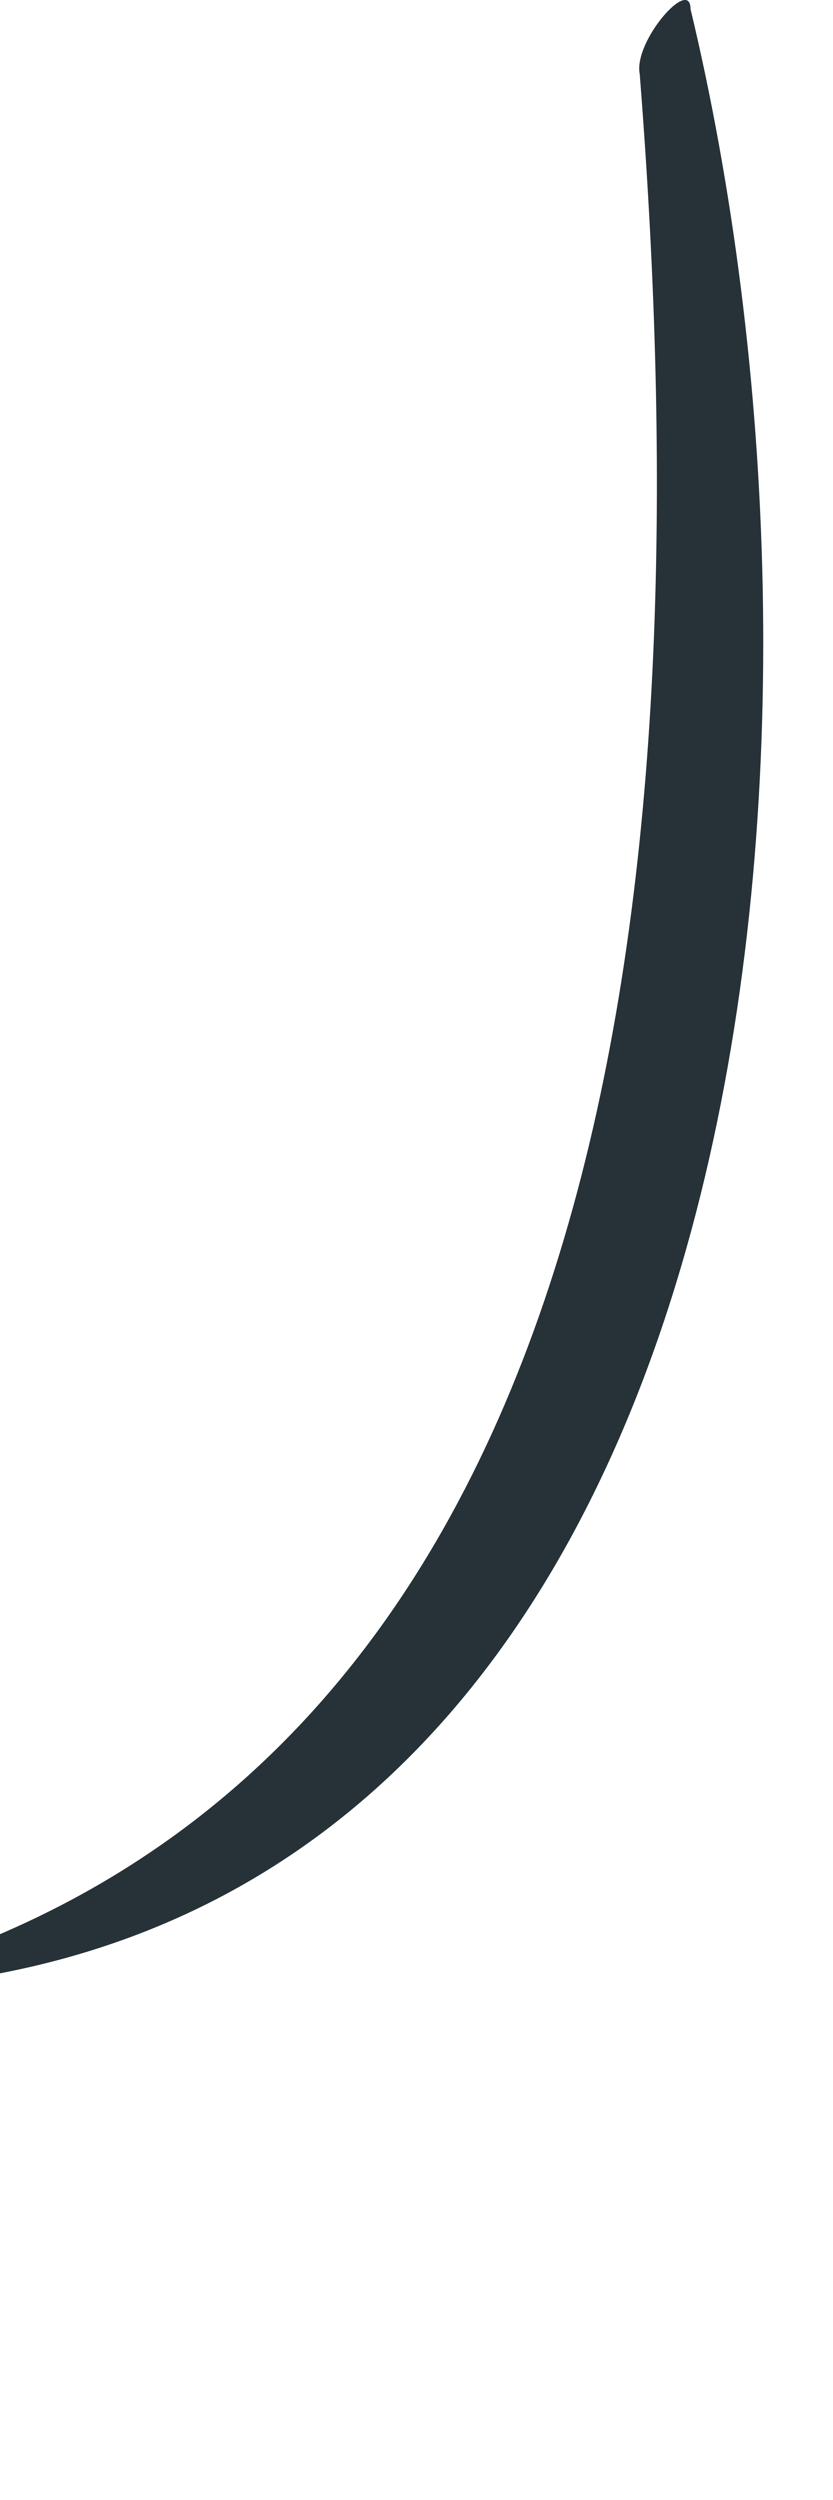 <?xml version="1.0" encoding="utf-8"?>
<svg xmlns="http://www.w3.org/2000/svg" fill="none" height="100%" overflow="visible" preserveAspectRatio="none" style="display: block;" viewBox="0 0 1 3" width="100%">
<path d="M0.829 0.011C0.829 -0.029 0.76 0.05 0.768 0.089C0.837 0.969 0.768 1.991 0 2.321C0 2.321 0 2.376 0 2.368C0.937 2.188 1.029 0.844 0.829 0.011Z" fill="#263238" id="Vector"/>
</svg>